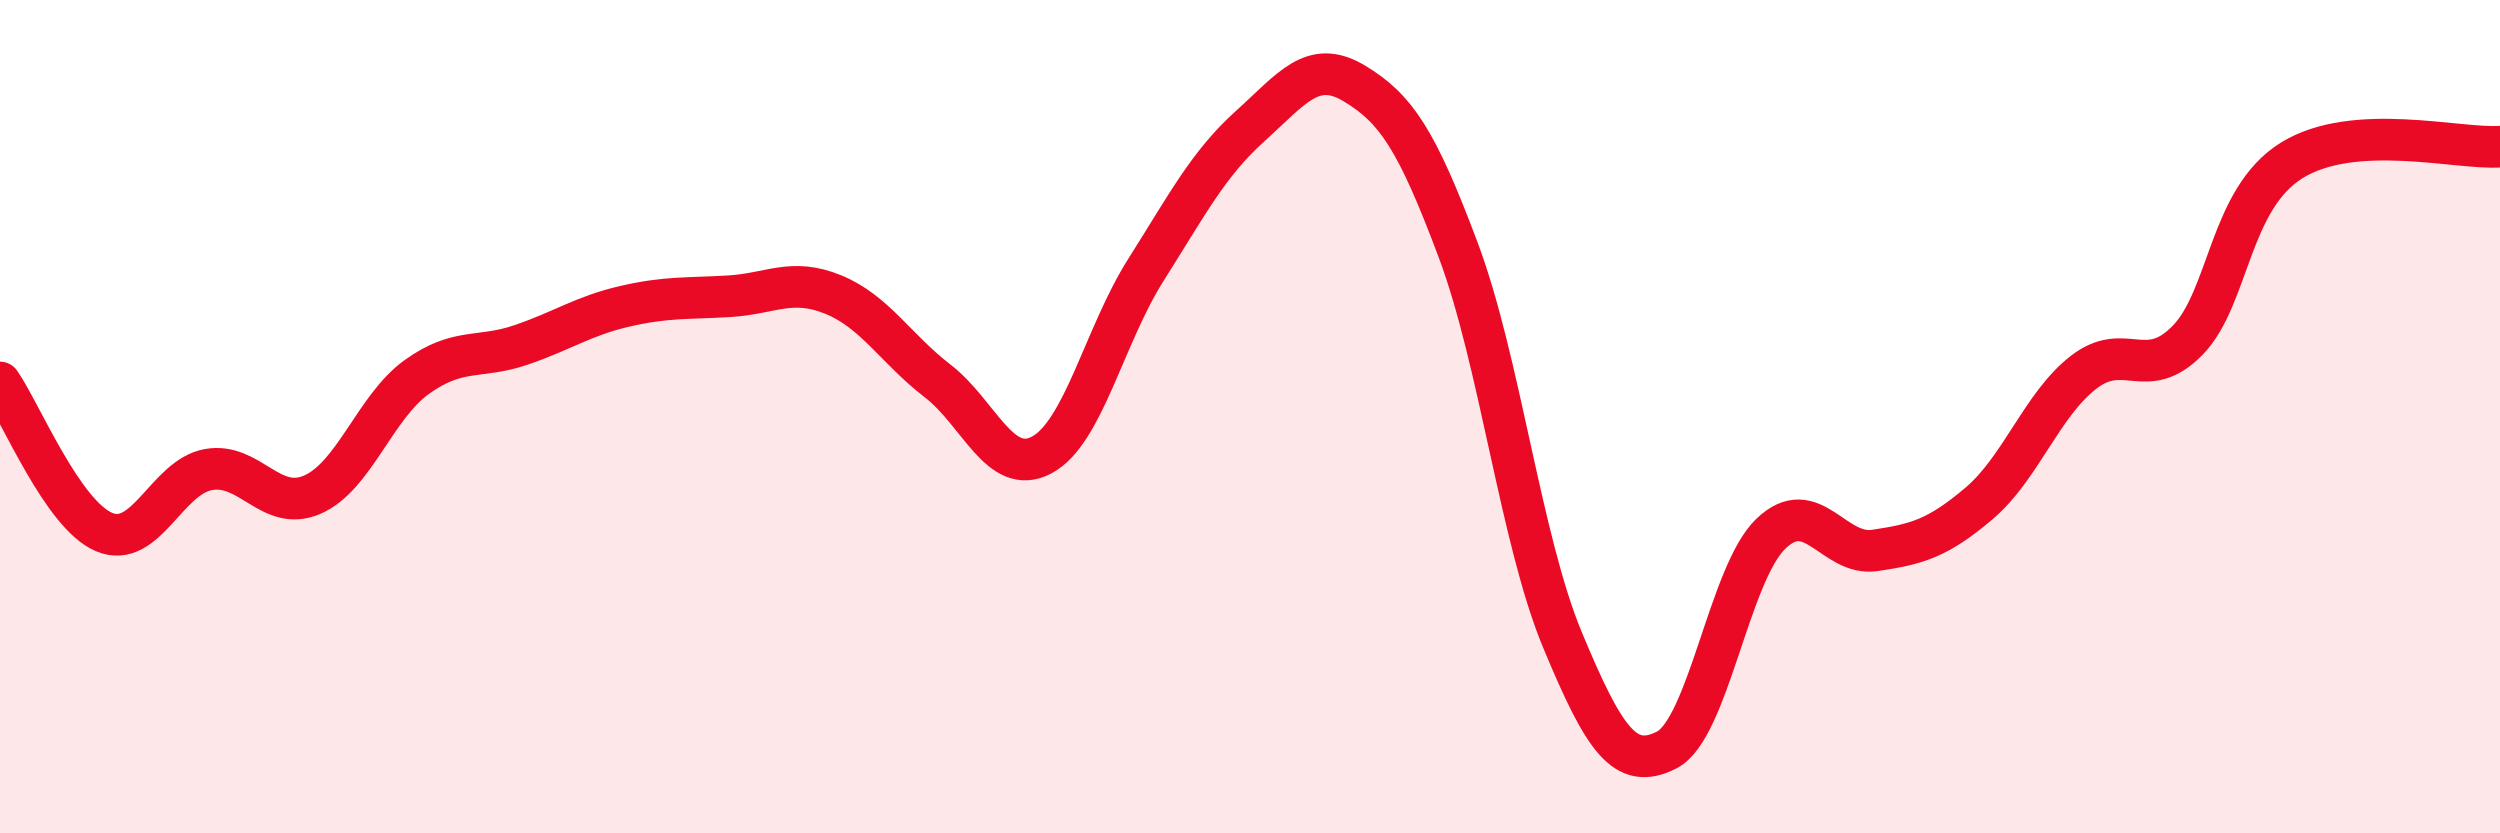 
    <svg width="60" height="20" viewBox="0 0 60 20" xmlns="http://www.w3.org/2000/svg">
      <path
        d="M 0,9.18 C 0.5,9.9 1.5,12.35 2.5,12.77 C 3.5,13.19 4,11.45 5,11.27 C 6,11.09 6.5,12.31 7.5,11.87 C 8.5,11.43 9,9.77 10,9.05 C 11,8.33 11.5,8.62 12.5,8.28 C 13.5,7.94 14,7.58 15,7.35 C 16,7.12 16.5,7.17 17.5,7.11 C 18.5,7.05 19,6.66 20,7.07 C 21,7.48 21.5,8.37 22.5,9.14 C 23.5,9.91 24,11.45 25,10.92 C 26,10.39 26.5,8.06 27.5,6.48 C 28.5,4.9 29,3.93 30,3.03 C 31,2.13 31.5,1.4 32.5,2 C 33.5,2.6 34,3.34 35,6.01 C 36,8.68 36.5,12.96 37.5,15.36 C 38.5,17.76 39,18.51 40,18 C 41,17.49 41.5,13.77 42.5,12.81 C 43.5,11.85 44,13.36 45,13.21 C 46,13.06 46.5,12.93 47.5,12.08 C 48.5,11.23 49,9.72 50,8.94 C 51,8.16 51.5,9.19 52.5,8.17 C 53.5,7.15 53.5,4.78 55,3.85 C 56.5,2.92 59,3.59 60,3.52L60 20L0 20Z"
        fill="#EB0A25"
        opacity="0.1"
        stroke-linecap="round"
        stroke-linejoin="round"
      />
      <path
        d="M 0,9.18 C 0.5,9.9 1.5,12.35 2.5,12.77 C 3.5,13.19 4,11.45 5,11.27 C 6,11.09 6.5,12.31 7.5,11.87 C 8.5,11.43 9,9.77 10,9.05 C 11,8.33 11.5,8.62 12.5,8.28 C 13.5,7.94 14,7.58 15,7.35 C 16,7.12 16.5,7.17 17.5,7.11 C 18.5,7.05 19,6.66 20,7.07 C 21,7.48 21.5,8.37 22.5,9.14 C 23.5,9.91 24,11.45 25,10.92 C 26,10.39 26.5,8.06 27.5,6.48 C 28.5,4.9 29,3.93 30,3.03 C 31,2.13 31.5,1.4 32.5,2 C 33.5,2.6 34,3.34 35,6.01 C 36,8.68 36.5,12.96 37.5,15.36 C 38.5,17.76 39,18.51 40,18 C 41,17.49 41.5,13.77 42.5,12.81 C 43.5,11.85 44,13.36 45,13.21 C 46,13.06 46.5,12.93 47.5,12.08 C 48.5,11.23 49,9.72 50,8.94 C 51,8.16 51.5,9.19 52.5,8.17 C 53.5,7.15 53.5,4.78 55,3.85 C 56.5,2.92 59,3.59 60,3.52"
        stroke="#EB0A25"
        stroke-width="1"
        fill="none"
        stroke-linecap="round"
        stroke-linejoin="round"
      />
    </svg>
  
